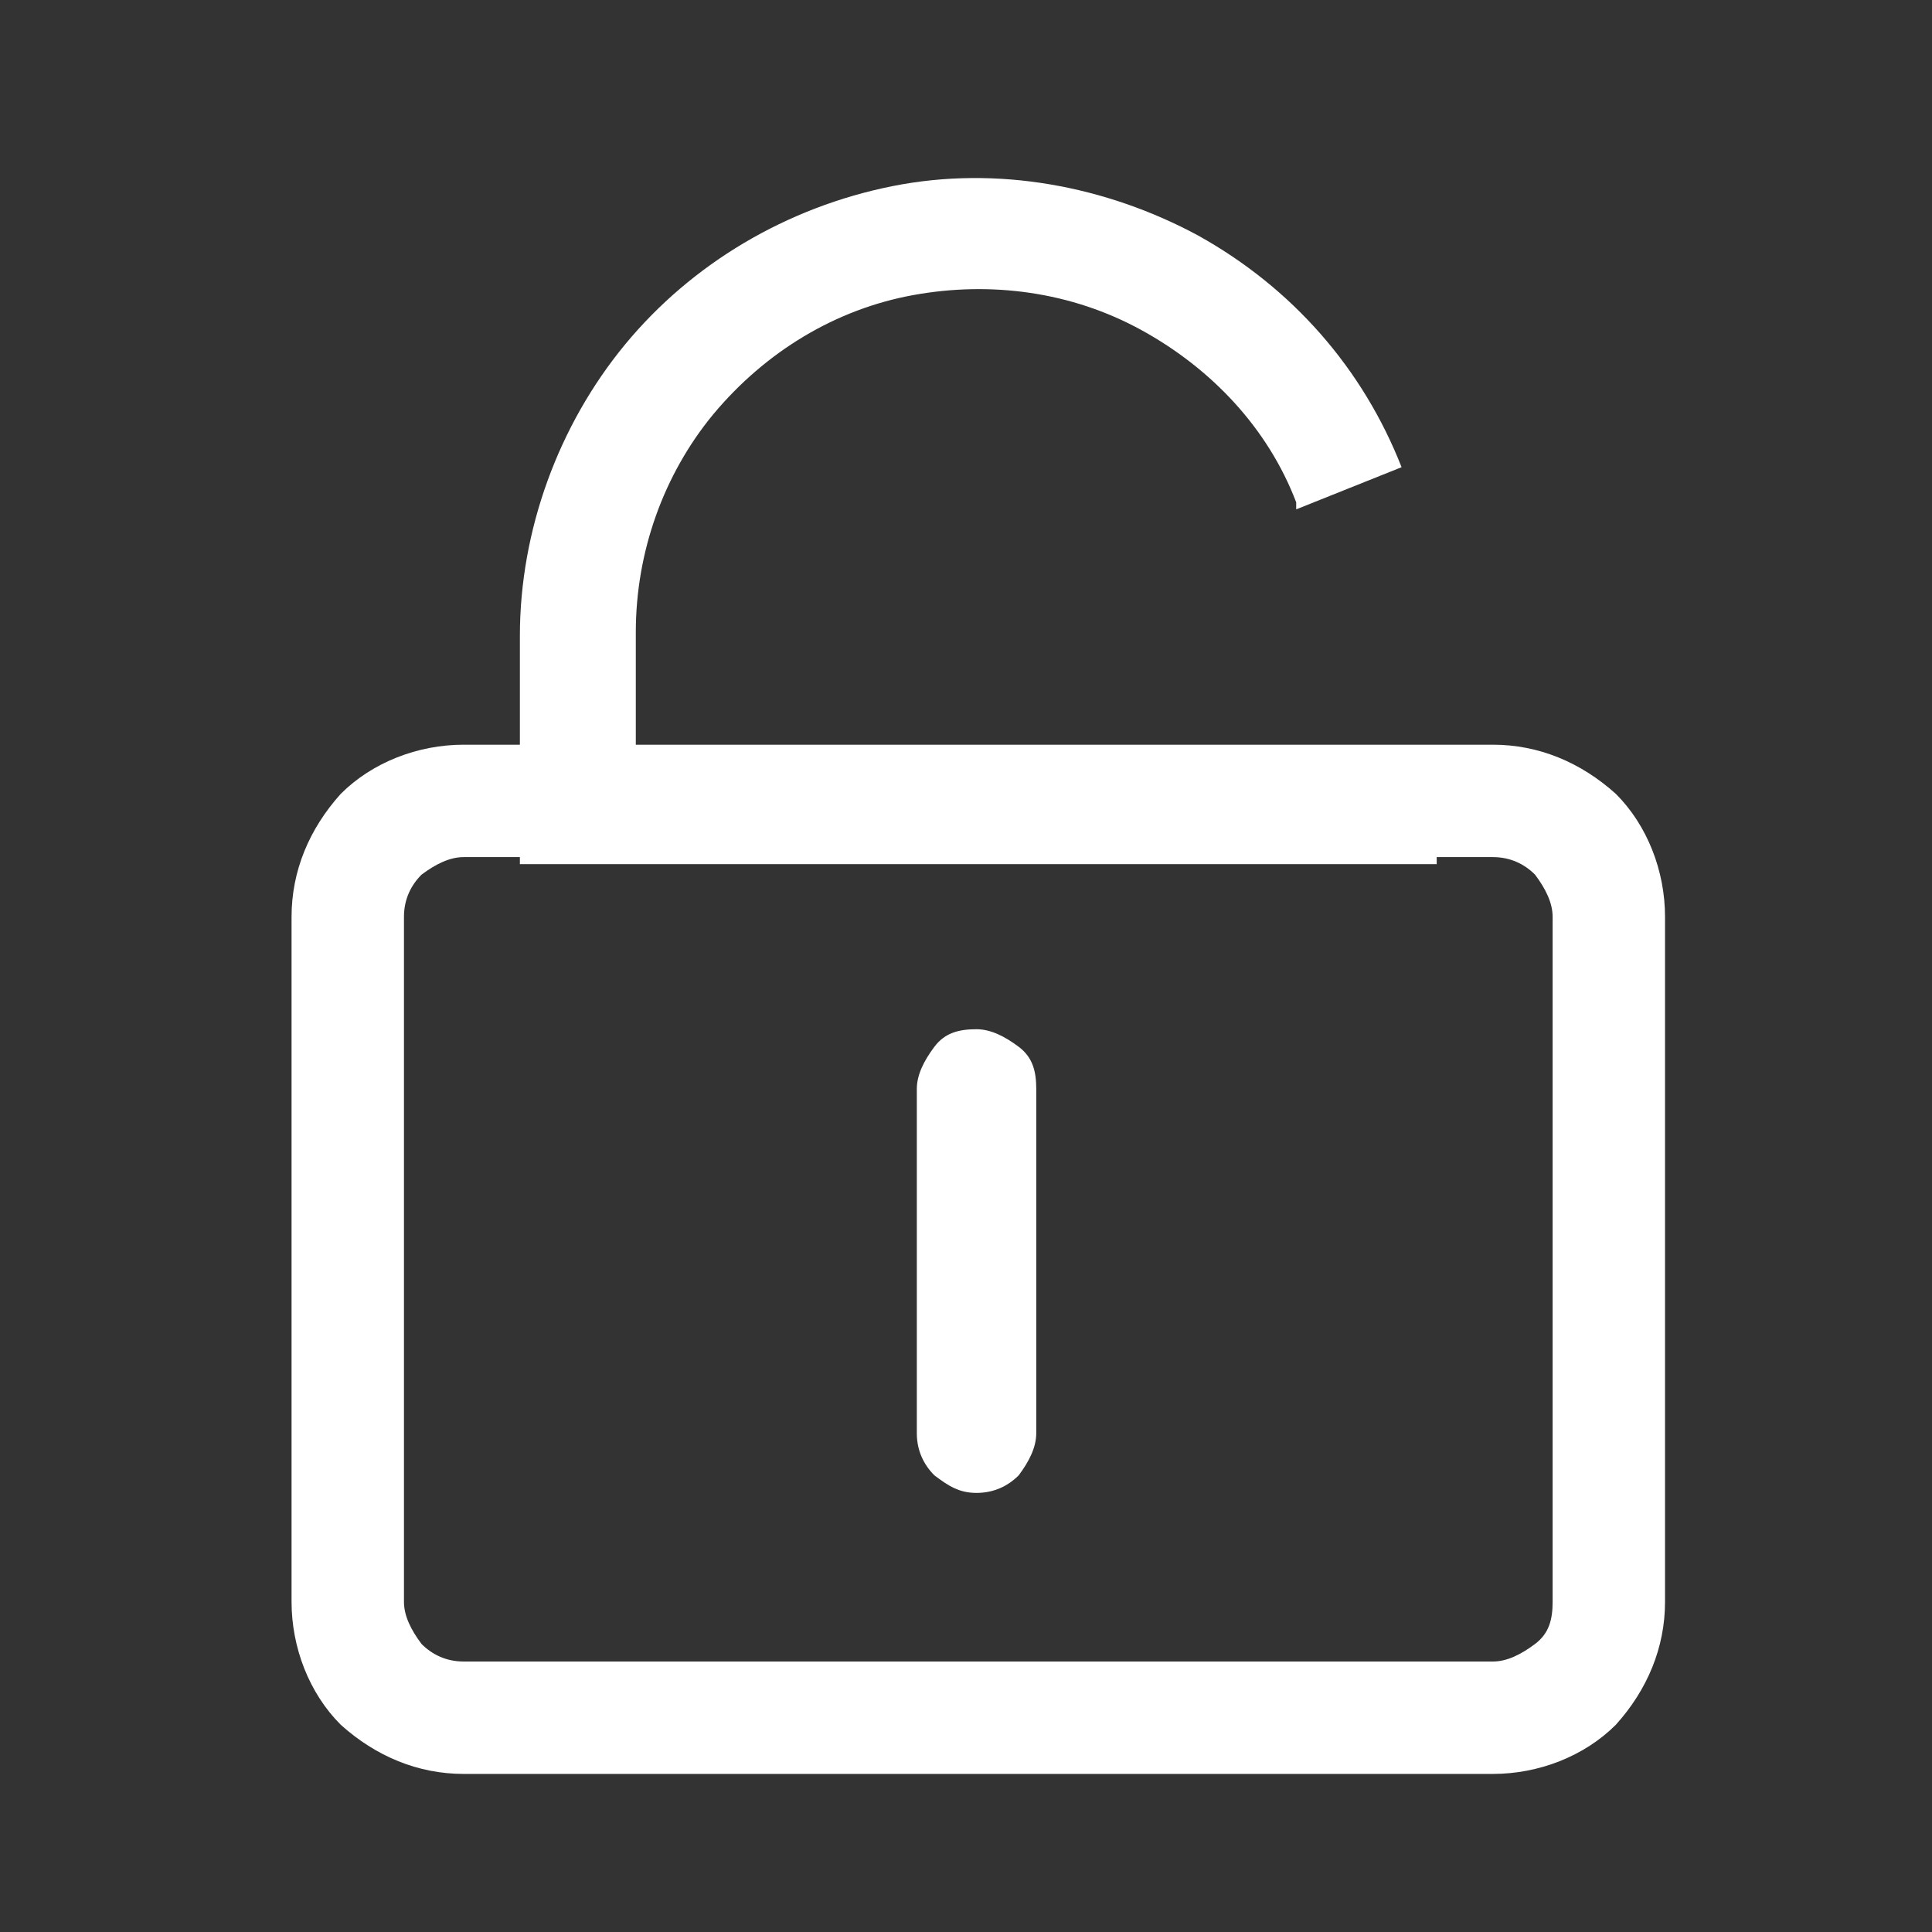 <?xml version="1.0" encoding="UTF-8"?>
<svg xmlns="http://www.w3.org/2000/svg" version="1.1" viewBox="0 0 55 55">
  <rect x="0" y="0" width="55" height="55" fill="#333333" stroke="none"/>
  <defs>
    <style>
      .cls-1 {
        fill: #fff;
      }
    </style>
  </defs>
  <!-- Generator: Adobe Illustrator 28.6.0, SVG Export Plug-In . SVG Version: 1.2.0 Build 709)  -->
  <g>
    <g id="Calque_1">
      <path class="cls-1" d="M13.2,24.4c-.4,0-.8.2-1.2.5-.3.3-.5.7-.5,1.2v19.5c0,.4.2.8.5,1.2.3.3.7.5,1.2.5h29.3c.4,0,.8-.2,1.2-.5s.5-.7.5-1.2v-19.5c0-.4-.2-.8-.5-1.2-.3-.3-.7-.5-1.2-.5H13.2ZM13.2,21.2h29.3c1.3,0,2.5.5,3.5,1.4.9.9,1.4,2.2,1.4,3.5v19.5c0,1.3-.5,2.5-1.4,3.5-.9.9-2.2,1.4-3.5,1.4H13.2c-1.3,0-2.5-.5-3.5-1.4-.9-.9-1.4-2.2-1.4-3.5v-19.5c0-1.3.5-2.5,1.4-3.5.9-.9,2.2-1.4,3.5-1.4Z"/>
      <path class="cls-1" d="M27.8,29.3c.4,0,.8.2,1.2.5s.5.7.5,1.2v9.8c0,.4-.2.8-.5,1.2-.3.3-.7.5-1.2.5s-.8-.2-1.2-.5c-.3-.3-.5-.7-.5-1.2v-9.8c0-.4.2-.8.5-1.2s.7-.5,1.2-.5ZM36.9,14.3c-.8-2.1-2.4-3.8-4.4-4.9-2-1.1-4.3-1.4-6.5-1-2.2.4-4.2,1.6-5.7,3.4-1.4,1.7-2.2,3.9-2.2,6.2v3.3h17.9l4.9,2v1.3H14.8v-6.5c0-3,1.1-6,3-8.3,1.9-2.3,4.6-3.9,7.6-4.5,3-.6,6.1,0,8.7,1.4,2.7,1.5,4.7,3.8,5.8,6.6l-3,1.2Z"/>
    </g>
  </g>
</svg>